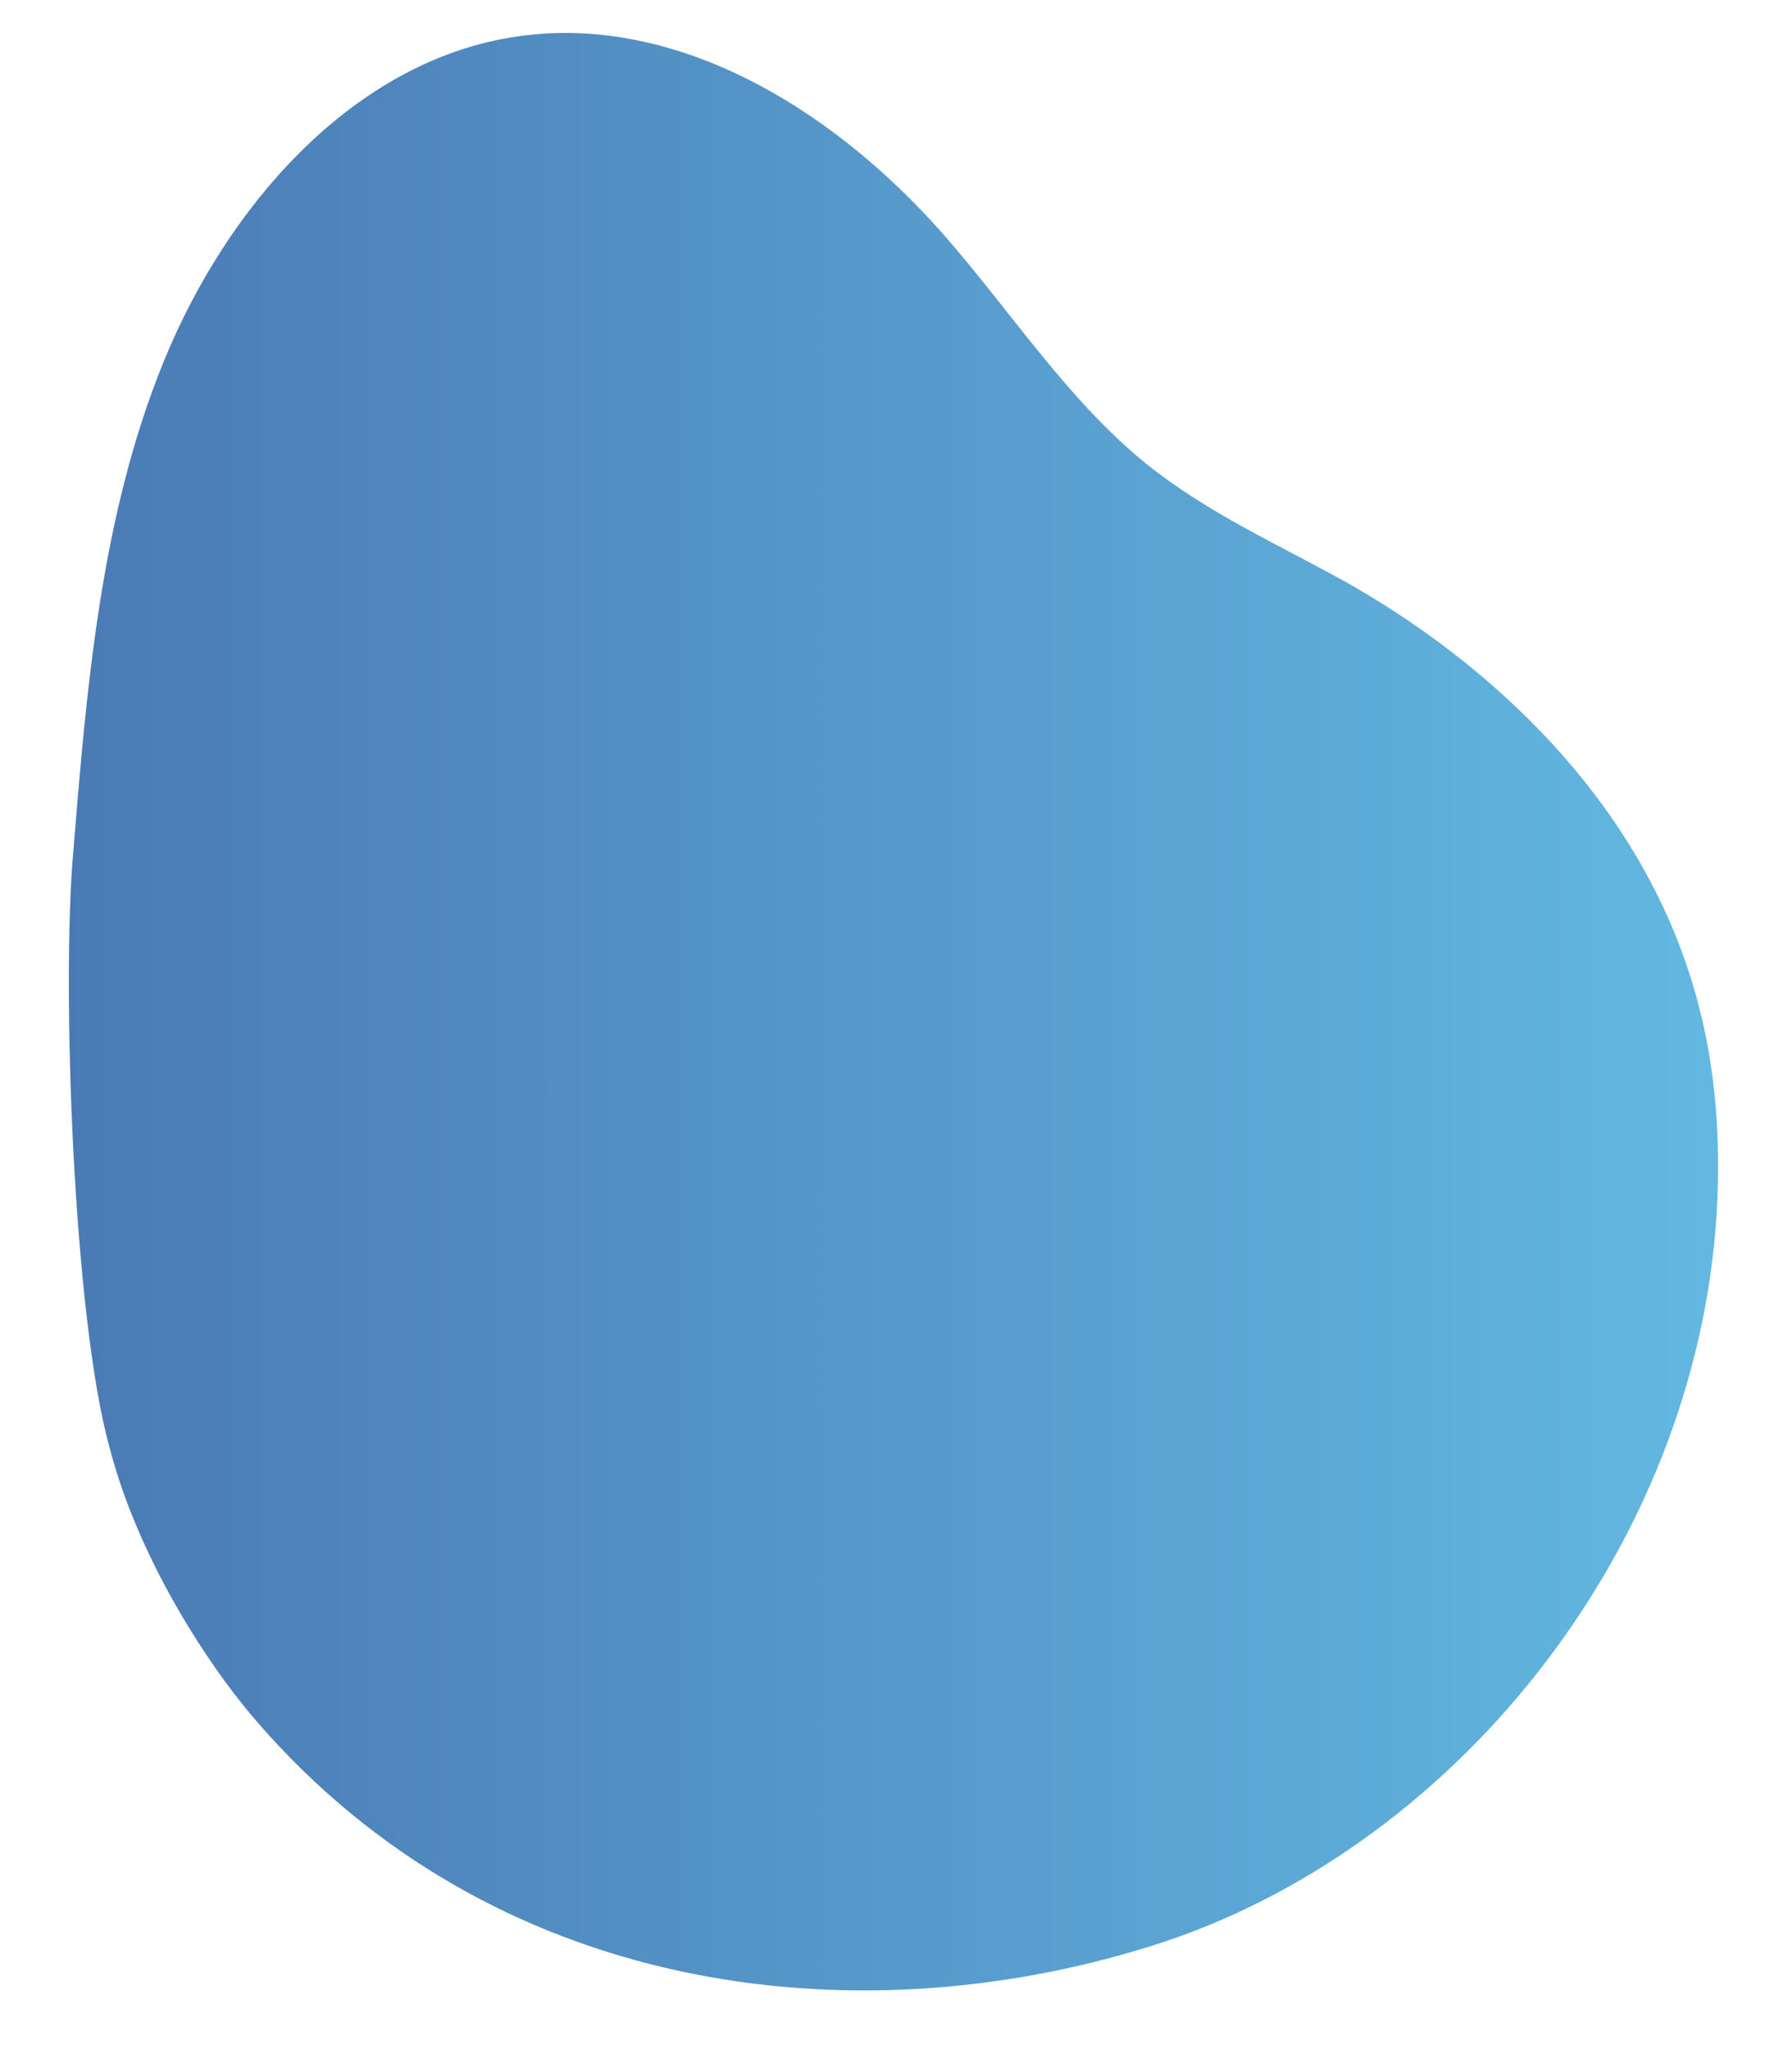 <?xml version="1.0" encoding="UTF-8"?> <!-- Generator: Adobe Illustrator 26.0.2, SVG Export Plug-In . SVG Version: 6.00 Build 0) --> <svg xmlns="http://www.w3.org/2000/svg" xmlns:xlink="http://www.w3.org/1999/xlink" id="Layer_1" x="0px" y="0px" viewBox="0 0 447 511" style="enable-background:new 0 0 447 511;" xml:space="preserve"> <style type="text/css"> .st0{fill:url(#SVGID_1_);} </style> <linearGradient id="SVGID_1_" gradientUnits="userSpaceOnUse" x1="-302.627" y1="252.265" x2="445.592" y2="252.265"> <stop offset="0" style="stop-color:#384A92"></stop> <stop offset="1" style="stop-color:#63BBE3"></stop> </linearGradient> <path class="st0" d="M27.3,360.9c7,27.2,24.1,53.9,36.9,68.6c58.5,67.5,147.7,79.3,222.7,55.9c75-23.3,136.1-98.5,141.3-182.7 c1.1-18.2-0.2-36.6-5-53.9c-12.5-45.6-47.2-80.4-85.8-102.7c-17.6-9.9-36-17.9-51.8-30.7c-19.5-15.9-33.7-38.1-50.5-57.2 c-28.4-32.2-69-56.3-109.7-48.5c-38.3,7.3-68.7,41.7-84.5,80.3c-15.8,38.6-19.3,81.5-22.7,123.4C15.4,246.6,18.3,328.5,27.3,360.9z"></path> </svg> 